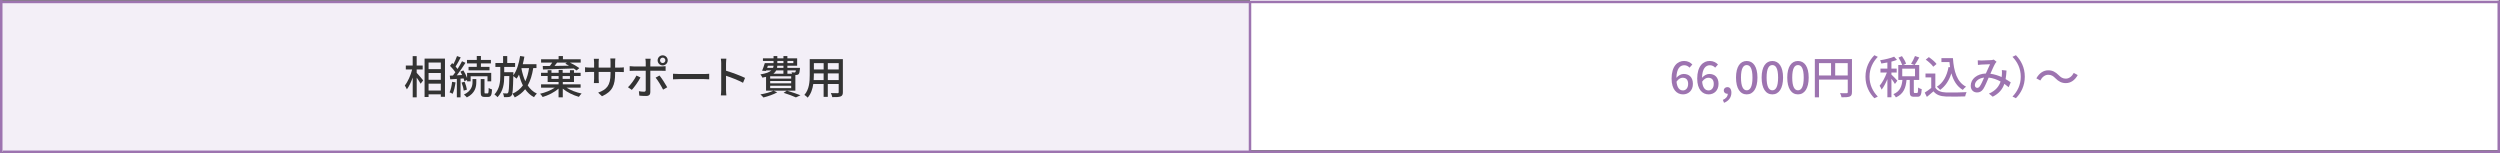 <?xml version="1.0" encoding="UTF-8"?>
<svg id="_レイヤー_2" data-name="レイヤー_2" xmlns="http://www.w3.org/2000/svg" viewBox="0 0 1001 61.28">
  <rect x="0" y="0" width="1001" height="61.28" fill="#808080" stroke="none"/>
  <defs>
    <style>
      .cls-1 {
        stroke-linecap: square;
      }

      .cls-1, .cls-2 {
        fill: none;
        stroke: #9d74b0;
        stroke-miterlimit: 10;
      }

      .cls-3 {
        fill: #fff;
      }

      .cls-4 {
        fill: #f3eff7;
      }

      .cls-5 {
        fill: #9d74b0;
      }

      .cls-6 {
        fill: #333;
      }
    </style>
  </defs>
  <g id="_レイヤー_1-2" data-name="レイヤー_1">
    <g>
      <rect class="cls-4" x=".5" y=".72" width="500" height="60.06"/>
      <rect class="cls-3" x="500.5" width="500" height="60.06"/>
      <g>
        <line class="cls-2" x1=".5" y1=".78" x2="1000.5" y2=".78"/>
        <line class="cls-1" x1="1.61" y1="60.78" x2="1000.5" y2="60.78"/>
        <line class="cls-1" x1=".5" y1=".53" x2=".5" y2="60.77"/>
        <line class="cls-2" x1="500.5" y1=".53" x2="500.5" y2="60.77"/>
        <line class="cls-2" x1="1000.5" y1=".28" x2="1000.5" y2="61.28"/>
      </g>
      <g>
        <path class="cls-6" d="M166.85,29.17c.63.65,2.23,2.54,2.59,3.01l-1.01,1.35c-.31-.59-.97-1.58-1.58-2.45v7.89h-1.6v-7.94c-.65,1.85-1.48,3.62-2.34,4.74-.18-.47-.58-1.15-.83-1.53,1.21-1.48,2.38-4.12,2.95-6.43h-2.54v-1.58h2.75v-3.76h1.6v3.76h2.41v1.58h-2.41v1.37ZM178.17,23.46v15.29h-1.67v-.97h-4.9v1.06h-1.6v-15.38h8.17ZM171.6,25.04v2.65h4.9v-2.65h-4.9ZM171.6,31.96h4.9v-2.74h-4.9v2.74ZM176.5,36.24v-2.75h-4.9v2.75h4.9Z"/>
        <path class="cls-6" d="M182.4,32.99c-.23,1.69-.61,3.44-1.17,4.57-.27-.18-.9-.47-1.22-.59.52-1.08.85-2.68,1.01-4.21l1.39.23ZM184.4,31.49v7.47h-1.48v-7.36c-.97.05-1.87.13-2.66.16l-.16-1.46,1.26-.07c.31-.4.65-.85.97-1.31-.52-.81-1.39-1.78-2.14-2.54l.85-1.12c.16.14.32.31.49.47.56-1.01,1.13-2.3,1.46-3.28l1.48.54c-.63,1.22-1.4,2.67-2.05,3.66.31.34.58.67.79.97.68-1.06,1.33-2.18,1.78-3.1l1.39.63c-1.01,1.6-2.3,3.51-3.47,5.01l2.12-.13c-.2-.47-.45-.94-.68-1.35l1.19-.5c.59.95,1.15,2.12,1.48,3.06v-2.05h9.67v3.37h-1.49v-2.03h-6.75v2.03h-1.42v-.56l-1.08.5c-.07-.32-.18-.68-.32-1.1l-1.19.09ZM186.02,32.7c.43,1.01.81,2.34.94,3.19l-1.3.4c-.07-.86-.43-2.2-.85-3.22l1.21-.36ZM189.2,31.67h1.51v1.24c0,1.82-.41,4.39-3.78,6.09-.27-.32-.77-.83-1.17-1.13,3.08-1.49,3.44-3.6,3.44-4.99v-1.21ZM190.9,25.39h-3.92v-1.39h3.92v-1.57h1.66v1.57h4v1.39h-4v1.39h3.44v1.39h-8.39v-1.39h3.29v-1.39ZM195.24,37.41c.32,0,.4-.29.43-2.2.32.25.94.5,1.35.61-.13,2.38-.5,2.99-1.62,2.99h-1.3c-1.35,0-1.62-.45-1.62-1.94v-5.22h1.51v5.22c0,.47.04.54.34.54h.9Z"/>
        <path class="cls-6" d="M213.51,27.28c-.45,2.77-1.15,5.06-2.21,6.93.94,1.44,2.14,2.56,3.67,3.26-.38.34-.92.99-1.15,1.44-1.46-.76-2.61-1.84-3.55-3.19-1.06,1.35-2.43,2.43-4.16,3.29-.14-.36-.63-1.13-.94-1.48,1.82-.81,3.17-1.91,4.2-3.33-.65-1.28-1.15-2.74-1.57-4.32-.29.59-.61,1.13-.96,1.6-.27-.25-.9-.74-1.31-1.03-.13,5.22-.23,7.15-.67,7.72-.31.45-.63.59-1.13.67-.43.07-1.17.07-1.93.04-.04-.45-.18-1.1-.43-1.51.67.04,1.26.05,1.55.05.25,0,.4-.05.52-.25.29-.38.41-2.05.5-6.72h-2.05c0,2.94-.34,5.96-2.67,8.46-.29-.34-.83-.81-1.24-1.08,2.07-2.29,2.34-5.01,2.34-7.42v-3.6h-1.96v-1.57h3.08v-2.79h1.66v2.79h3.15v1.57h-4.36v2.11h3.67s0,.5-.02.72l-.02.56c1.41-1.87,2.27-4.77,2.74-7.78l1.71.27c-.18,1.04-.4,2.05-.65,3.02h5.49v1.55h-1.31ZM208.79,27.49c.36,1.84.86,3.55,1.55,5.04.72-1.48,1.19-3.22,1.5-5.26h-2.97l-.07.22Z"/>
        <path class="cls-6" d="M226.88,35.11c1.6,1.04,3.91,1.91,6,2.34-.38.32-.85.94-1.08,1.33-2.21-.61-4.75-1.84-6.46-3.28v3.46h-1.69v-3.49c-1.67,1.49-4.18,2.74-6.37,3.37-.23-.38-.68-.99-1.04-1.3,2.03-.45,4.3-1.35,5.89-2.43h-5.49v-1.35h7.02v-.94h-4.38v-2.38h-2.65v-1.28h2.65v-1.04h1.53v1.04h2.88v-1.17h1.6v1.17h2.92v-1.04h1.62v1.04h2.65v1.28h-2.65v2.38h-4.48v.94h7.13v1.35h-5.58ZM220.18,26.41c.32-.41.67-.9.95-1.35h-4.48v-1.33h7.02v-1.28h1.73v1.28h7.11v1.33h-4.3c1.39.67,2.88,1.57,3.76,2.21l-1.1.94c-.31-.23-.7-.52-1.13-.79-4.46.16-9.16.32-12.35.4l-.07-1.39,2.86-.02ZM220.79,31.58h2.88v-1.13h-2.88v1.13ZM223.06,25.06c-.34.45-.7.92-1.04,1.33,1.84-.04,3.83-.05,5.85-.09-.5-.29-1.03-.56-1.51-.77l.61-.47h-3.91ZM225.28,30.45v1.13h2.92v-1.13h-2.92Z"/>
        <path class="cls-6" d="M241.03,38.53l-1.53-1.44c3.37-1.24,4.95-2.79,4.95-7.56v-.72h-4.75v2.7c0,.74.05,1.49.09,1.75h-2c.02-.25.09-.99.09-1.75v-2.7h-1.76c-.85,0-1.58.04-1.87.07v-1.96c.23.05,1.04.14,1.87.14h1.76v-2.07c0-.45-.04-.97-.11-1.44h2.04c-.04.23-.11.77-.11,1.44v2.07h4.75v-2.09c0-.72-.05-1.31-.09-1.57h2.04c-.04.27-.11.85-.11,1.57v2.09h1.69c.88,0,1.46-.05,1.8-.11v1.91c-.29-.04-.92-.05-1.78-.05h-1.71v.61c0,4.65-1.04,7.22-5.26,9.11Z"/>
        <path class="cls-6" d="M252.99,35.99l-1.55-1.06c1.19-1.12,2.68-3.19,3.4-4.68l1.6.77c-.79,1.57-2.45,3.89-3.46,4.97ZM260.39,24.95v1.66h4.52c.47,0,1.13-.04,1.6-.11v1.87c-.52-.04-1.13-.04-1.58-.04h-4.54v8.57c0,.97-.5,1.53-1.69,1.53-.85,0-1.91-.04-2.72-.13l-.16-1.78c.77.14,1.58.2,2.05.2s.67-.18.68-.67v-7.72h-4.81c-.56,0-1.13.02-1.62.05v-1.89c.5.05,1.04.11,1.6.11h4.83v-1.67c0-.43-.07-1.12-.14-1.4h2.12c-.05.25-.14,1.01-.14,1.42ZM267.16,34.95l-1.66.94c-.74-1.48-2.07-3.69-2.99-4.81l1.55-.85c.95,1.15,2.38,3.42,3.1,4.72ZM265.33,22.15c1.12,0,2.03.9,2.03,2.02s-.92,2.02-2.03,2.02-2.02-.9-2.02-2.02.9-2.02,2.02-2.02ZM265.33,25.24c.59,0,1.08-.49,1.08-1.08s-.49-1.08-1.08-1.08-1.06.49-1.06,1.08.47,1.08,1.06,1.08Z"/>
        <path class="cls-6" d="M272.15,29.64h9.79c.86,0,1.57-.07,2.02-.11v2.23c-.4-.02-1.22-.09-2.02-.09h-9.79c-.99,0-2.07.04-2.68.09v-2.23c.59.04,1.71.11,2.68.11Z"/>
        <path class="cls-6" d="M288.78,25.5c0-.58-.05-1.4-.16-2.02h2.21c-.05.59-.13,1.39-.13,2.02v2.81c2.39.72,5.82,2,7.62,2.88l-.81,1.96c-1.89-1.03-4.83-2.16-6.81-2.81v5.56c0,.56.05,1.66.14,2.3h-2.21c.09-.63.14-1.6.14-2.3v-10.41Z"/>
        <path class="cls-6" d="M311.21,36.98c-1.46.83-3.73,1.6-5.53,2.05-.27-.32-.85-.95-1.22-1.22,1.85-.32,4.01-.88,5.26-1.51l1.49.68ZM306.74,30.77c-.45.13-.94.23-1.48.32-.14-.36-.52-1.01-.79-1.3,2.32-.38,3.64-.92,4.38-1.6h-2.07l-.09.22-1.55-.09c.38-.85.79-2.03,1.08-3.04h3.51v-.88h-4.25v-1.04h4.25v-.9h1.51v.9h2.45v-.9h1.58v.9h3.91v2.97h-3.91v.85h5.04s-.02.31-.02.49c-.11,1.12-.23,1.69-.5,2-.25.25-.59.34-.96.36-.09,0-.22.02-.36.02v6.25h-11.74v-5.51ZM307.16,27.17h2.38c.11-.27.16-.56.18-.85h-2.27l-.29.85ZM316.79,30.54h-8.41v.92h8.41v-.92ZM316.79,32.43h-8.41v.94h8.41v-.94ZM316.79,34.34h-8.41v.94h8.41v-.94ZM310.79,28.2c-.23.49-.59.92-1.12,1.31h4.01v-1.31h-2.9ZM313.69,26.32h-2.47c0,.29-.04.58-.09.85h2.56v-.85ZM311.24,25.28h2.45v-.88h-2.45v.88ZM315.08,36.3c1.94.58,4.14,1.31,5.44,1.85l-1.84.85c-1.1-.52-3.01-1.24-4.93-1.84l1.33-.86ZM315.28,24.4v.88h2.38v-.88h-2.38ZM315.28,28.2v1.31h1.87c-.07-.2-.14-.4-.23-.56.5.05.95.07,1.15.07.16,0,.29-.02.38-.13.09-.09.16-.31.22-.7h-3.38Z"/>
        <path class="cls-6" d="M337.49,36.87c0,.97-.23,1.48-.88,1.73-.67.27-1.71.31-3.37.29-.07-.45-.34-1.19-.56-1.62,1.15.05,2.34.04,2.68.04.32,0,.45-.11.45-.45v-3.22h-4.36v5.15h-1.67v-5.15h-4.14c-.29,1.98-.94,4-2.25,5.46-.25-.32-.94-.9-1.31-1.1,1.96-2.18,2.14-5.37,2.14-7.9v-6.41h13.27v13.2ZM329.78,32.05v-2.66h-3.91v.72c0,.61-.02,1.28-.07,1.94h3.98ZM325.88,25.28v2.54h3.91v-2.54h-3.91ZM335.82,25.28h-4.36v2.54h4.36v-2.54ZM335.82,32.05v-2.66h-4.36v2.66h4.36Z"/>
      </g>
      <g>
        <path class="cls-5" d="M669.3,31.54c0-5.08,2.38-7.13,5.01-7.13,1.48,0,2.56.63,3.31,1.42l-1.13,1.26c-.49-.58-1.3-.97-2.09-.97-1.67,0-3.08,1.26-3.17,5.04.77-.95,1.93-1.55,2.88-1.55,2.21,0,3.73,1.31,3.73,3.98s-1.8,4.2-3.96,4.2c-2.52,0-4.57-2-4.57-6.25ZM671.28,32.7c.22,2.39,1.17,3.51,2.58,3.51,1.15,0,2.07-.97,2.07-2.61s-.79-2.47-2.2-2.47c-.74,0-1.66.41-2.45,1.57Z"/>
        <path class="cls-5" d="M679.56,31.54c0-5.08,2.38-7.13,5.01-7.13,1.48,0,2.56.63,3.31,1.42l-1.13,1.26c-.49-.58-1.3-.97-2.09-.97-1.67,0-3.08,1.26-3.17,5.04.77-.95,1.93-1.55,2.88-1.55,2.21,0,3.73,1.31,3.73,3.98s-1.8,4.2-3.96,4.2c-2.52,0-4.57-2-4.57-6.25ZM681.54,32.7c.22,2.39,1.17,3.51,2.58,3.51,1.15,0,2.07-.97,2.07-2.61s-.79-2.47-2.2-2.47c-.74,0-1.66.41-2.45,1.57Z"/>
        <path class="cls-5" d="M689.84,39.99c1.24-.5,1.96-1.42,1.96-2.47-.07.02-.13.02-.2.02-.74,0-1.39-.47-1.39-1.33,0-.81.65-1.33,1.44-1.33,1.01,0,1.6.85,1.6,2.23,0,1.89-1.1,3.35-2.95,4.05l-.47-1.17Z"/>
        <path class="cls-5" d="M695.1,31.06c0-4.34,1.66-6.64,4.29-6.64s4.29,2.32,4.29,6.64-1.64,6.73-4.29,6.73-4.29-2.39-4.29-6.73ZM701.69,31.06c0-3.71-.95-5.01-2.3-5.01s-2.3,1.3-2.3,5.01.96,5.1,2.3,5.1,2.3-1.39,2.3-5.1Z"/>
        <path class="cls-5" d="M705.36,31.06c0-4.34,1.66-6.64,4.29-6.64s4.29,2.32,4.29,6.64-1.64,6.73-4.29,6.73-4.29-2.39-4.29-6.73ZM711.95,31.06c0-3.71-.95-5.01-2.3-5.01s-2.3,1.3-2.3,5.01.95,5.1,2.3,5.1,2.3-1.39,2.3-5.1Z"/>
        <path class="cls-5" d="M715.62,31.06c0-4.34,1.66-6.64,4.29-6.64s4.29,2.32,4.29,6.64-1.64,6.73-4.29,6.73-4.29-2.39-4.29-6.73ZM722.21,31.06c0-3.71-.95-5.01-2.3-5.01s-2.3,1.3-2.3,5.01.95,5.1,2.3,5.1,2.3-1.39,2.3-5.1Z"/>
        <path class="cls-5" d="M741.52,36.89c0,.97-.22,1.48-.88,1.76-.65.27-1.69.31-3.29.31-.07-.47-.34-1.22-.61-1.67,1.15.05,2.3.04,2.65.02.34,0,.45-.11.45-.43v-5.01h-11.51v7.11h-1.67v-15.34h14.87v13.25ZM728.32,30.21h4.83v-4.92h-4.83v4.92ZM739.83,30.21v-4.92h-5.02v4.92h5.02Z"/>
        <path class="cls-5" d="M750.5,22.11l1.37.65c-1.96,2.05-3.31,4.65-3.31,7.96s1.35,5.91,3.31,7.96l-1.37.65c-2.05-2.07-3.56-4.95-3.56-8.61s1.51-6.54,3.56-8.61Z"/>
        <path class="cls-5" d="M758.73,33.62c-.27-.5-.86-1.35-1.4-2.09v7.42h-1.62v-7.27c-.67,1.64-1.5,3.19-2.3,4.2-.16-.47-.56-1.15-.81-1.55,1.06-1.22,2.21-3.37,2.9-5.28h-2.56v-1.58h2.77v-2.45c-.83.18-1.66.31-2.43.41-.07-.38-.29-.94-.49-1.3,2-.32,4.27-.85,5.62-1.44l1.15,1.28c-.65.25-1.42.49-2.23.7v2.79h2.11v1.58h-2.11v.83c.52.45,2.05,2.02,2.38,2.43l-.97,1.31ZM767.59,37.23c.32,0,.4-.27.43-2.18.32.25,1.01.54,1.44.65-.13,2.41-.54,3.04-1.69,3.04h-1.39c-1.39,0-1.71-.5-1.71-2.05v-4.68h-1.3c-.27,3.02-1.1,5.58-4.25,6.99-.2-.4-.65-1.01-1.01-1.3,2.75-1.15,3.37-3.24,3.62-5.69h-1.66v-5.98h1.58c-.27-.83-.88-2.05-1.49-2.97l1.39-.59c.67.94,1.37,2.18,1.64,3.02l-1.19.54h4.52l-1.33-.52c.56-.83,1.22-2.12,1.57-3.08l1.71.58c-.59,1.08-1.28,2.25-1.84,3.02h1.82v5.98h-2.16v4.66c0,.5.05.56.36.56h.94ZM761.66,30.54h5.11v-3.04h-5.11v3.04Z"/>
        <path class="cls-5" d="M774.91,35.13c.79,1.24,2.27,1.82,4.25,1.89,2,.07,6,.02,8.25-.13-.2.4-.47,1.19-.56,1.71-2.04.09-5.65.13-7.71.04-2.29-.09-3.84-.68-4.97-2.07-.85.74-1.71,1.46-2.65,2.23l-.86-1.73c.81-.5,1.76-1.17,2.61-1.85v-4.23h-2.3v-1.55h3.94v5.69ZM774.08,26.72c-.58-.85-1.87-2.05-3.01-2.84l1.24-1.01c1.12.77,2.47,1.89,3.08,2.75l-1.31,1.1ZM781.95,23.28c.36,5.31,1.62,9.58,5.26,11.43-.4.27-.99.86-1.31,1.28-2.38-1.4-3.76-3.73-4.57-6.64-.92,2.92-2.38,5.13-4.5,6.64-.27-.32-.92-.95-1.31-1.26,2.56-1.58,4.02-4.32,4.68-7.89l.61.09c-.11-.67-.18-1.37-.25-2.07h-3.21v-1.58h4.61Z"/>
        <path class="cls-5" d="M793.32,24.23c.97,0,3.15-.11,3.94-.16.38-.04.77-.11,1.04-.22l1.13.9c-.22.22-.4.43-.54.67-.49.79-1.22,2.48-1.94,4.11,1.64.22,3.17.72,4.5,1.33.05-.36.09-.7.11-1.03.04-.61.04-1.26-.02-1.78l1.87.2c-.07,1.24-.18,2.39-.36,3.42.81.47,1.49.92,2.05,1.31l-.83,1.94c-.52-.45-1.1-.9-1.73-1.35-.76,2.21-2.14,3.87-4.66,5.15l-1.51-1.24c2.79-1.19,4.07-3.03,4.66-4.84-1.4-.77-3.03-1.39-4.77-1.57-.67,1.57-1.49,3.53-2.16,4.56-.68.99-1.44,1.39-2.5,1.39-1.44,0-2.52-1.01-2.52-2.67,0-2.72,2.49-4.79,6.05-4.92.59-1.31,1.21-2.72,1.69-3.71-.72.02-2.65.11-3.46.14-.38.02-.95.07-1.4.14l-.07-1.85c.47.05,1.04.07,1.42.07ZM791.68,35.18c.38,0,.67-.16,1.01-.61.58-.77,1.17-2.2,1.75-3.51-2.36.25-3.71,1.69-3.71,3.04,0,.72.45,1.08.95,1.08Z"/>
        <path class="cls-5" d="M807.17,39.32l-1.37-.65c1.96-2.05,3.31-4.65,3.31-7.96s-1.35-5.91-3.31-7.96l1.37-.65c2.05,2.07,3.56,4.95,3.56,8.61s-1.51,6.54-3.56,8.61Z"/>
        <path class="cls-5" d="M820.11,29.94c-1.31,0-2.45.92-3.17,2.29l-1.58-.86c1.17-2.12,2.86-3.22,4.77-3.22,1.67,0,2.9.67,4.16,1.94.88.88,1.6,1.4,2.88,1.4s2.45-.92,3.17-2.29l1.58.86c-1.17,2.12-2.86,3.22-4.77,3.22-1.67,0-2.9-.67-4.16-1.94-.88-.88-1.6-1.4-2.88-1.4Z"/>
      </g>
    </g>
  </g>
</svg>